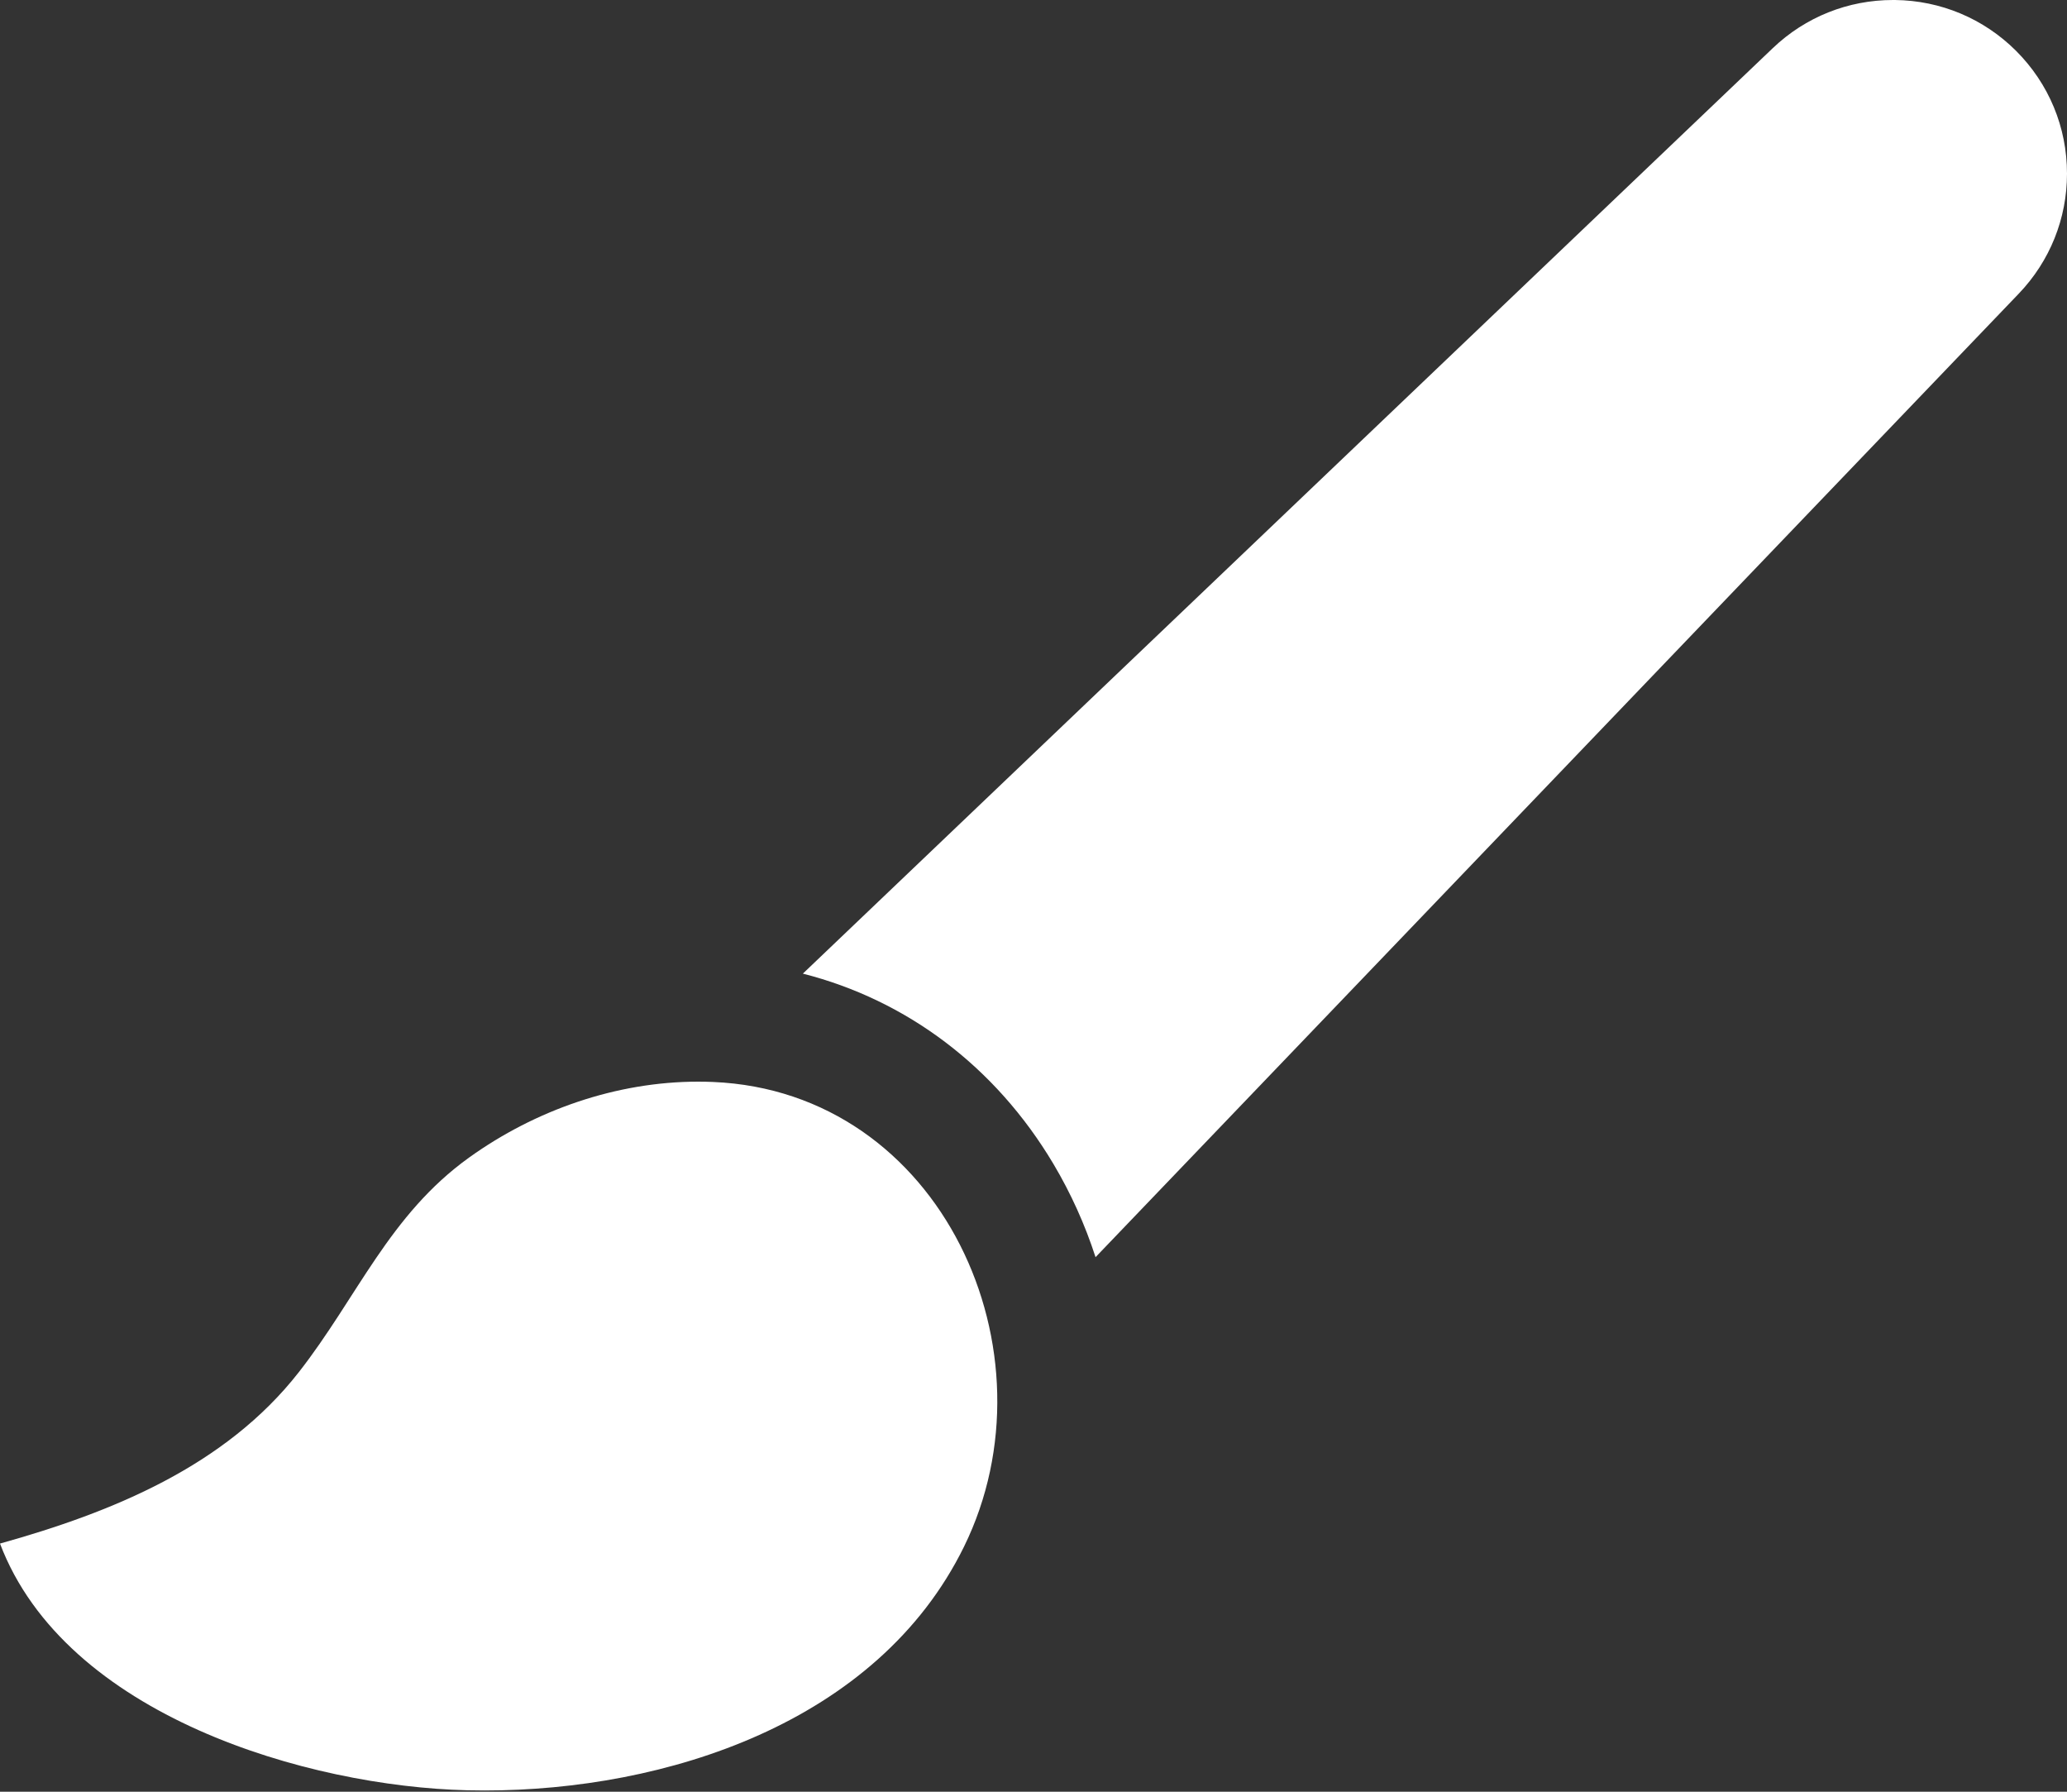 <svg width="60" height="52" viewBox="0 0 60 52" fill="none" xmlns="http://www.w3.org/2000/svg">
<rect x="0" y="0" width="60" height="52" fill="#333333" stroke="none"/>
<path d="M58.521 1.475C57.582 0.539 56.334 0.015 55.007 0C54.987 0 54.968 0 54.949 0C53.643 0 52.406 0.494 51.46 1.397L23.305 28.257C26.318 29.024 28.893 30.953 30.576 33.776C31.088 34.636 31.497 35.546 31.801 36.486L58.601 8.521C59.503 7.579 60 6.343 60 5.04C60 3.694 59.475 2.429 58.521 1.475Z" fill="white"/>
<path d="M20.694 31.401C20.553 31.395 20.411 31.392 20.269 31.392C17.894 31.392 15.537 32.216 13.615 33.596C11.298 35.26 10.374 37.648 8.673 39.825C6.539 42.554 3.257 43.888 0 44.798C1.897 49.8 8.944 51.848 13.565 51.958C13.731 51.962 13.898 51.964 14.066 51.964C19.298 51.964 25.46 50.024 27.983 44.888C30.752 39.249 27.338 31.678 20.694 31.401Z" fill="white"/>
</svg>

